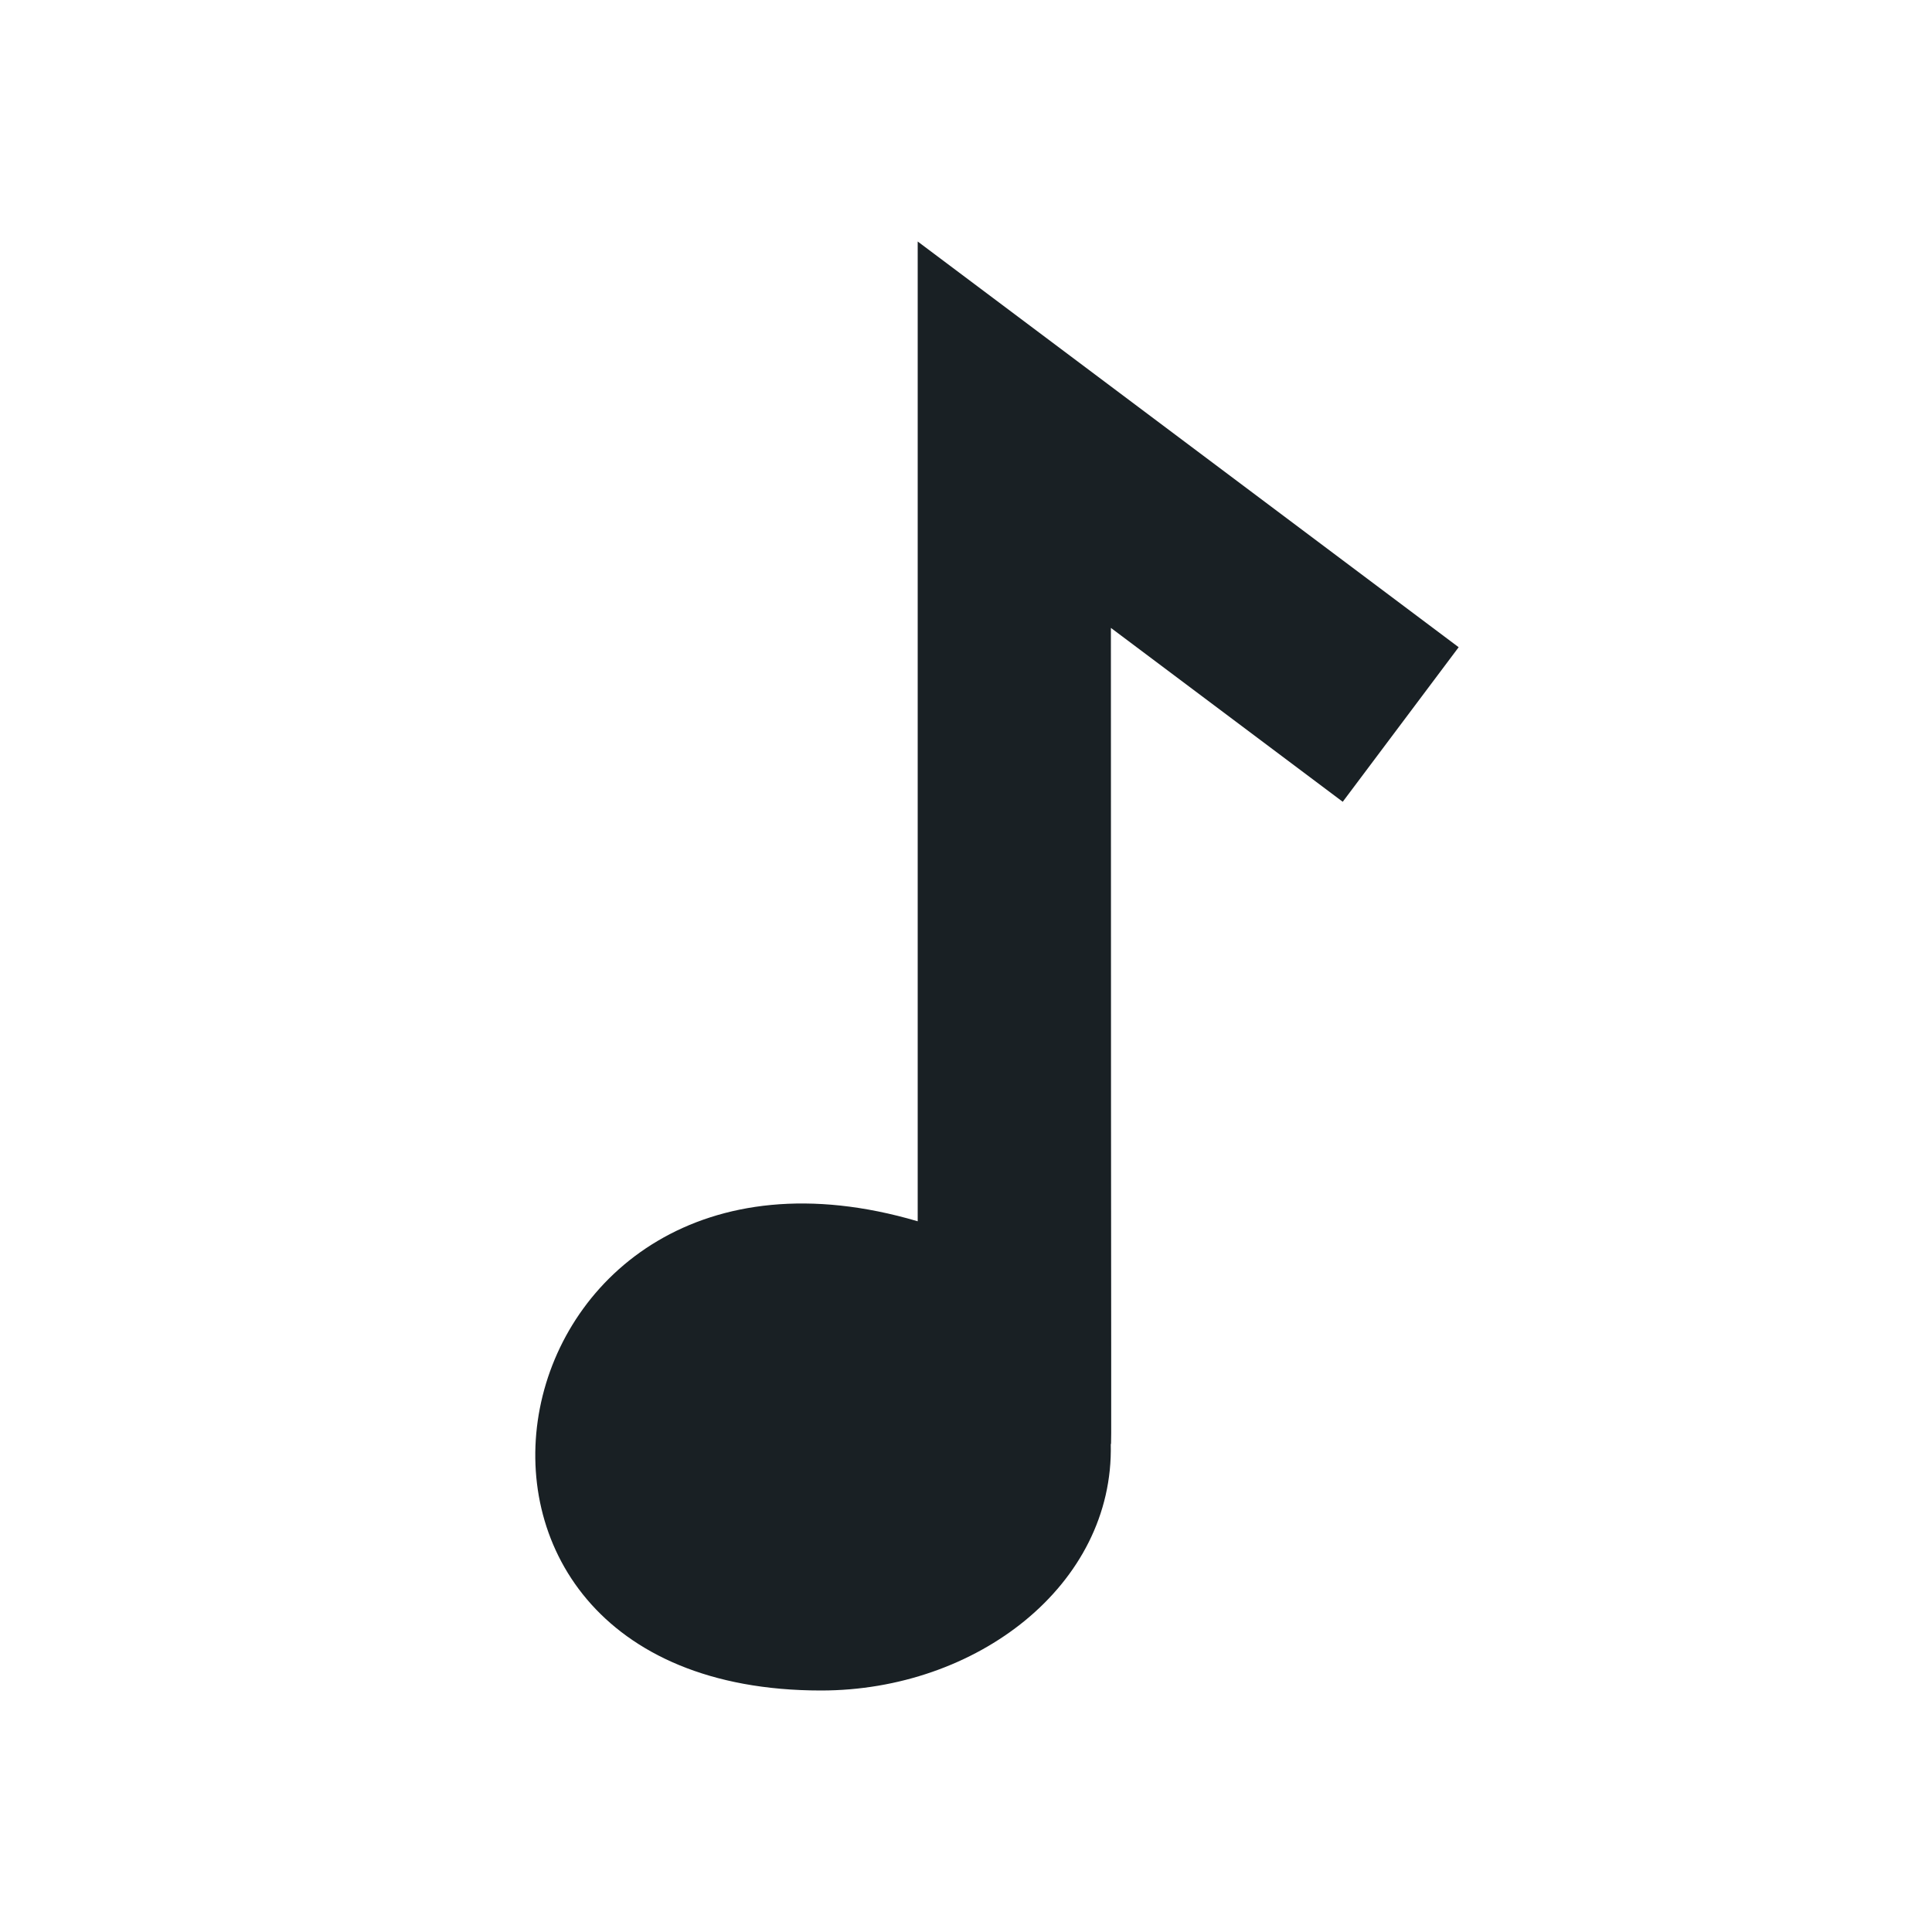 <?xml version="1.0" encoding="UTF-8" standalone="no"?><svg xmlns="http://www.w3.org/2000/svg" fill="none" height="30" style="" viewBox="0 0 30 30" width="30">
  <path clip-rule="evenodd" d="M14.25 3.75V18.964C7.546 16.989 5.809 26.25 12.75 26.25C15.162 26.25 17.299 24.615 17.248 22.425C17.263 22.425 17.25 22.609 17.25 9.75L20.85 12.45L22.65 10.05L14.25 3.75Z" fill="#192024" fill-rule="evenodd"/>
</svg>